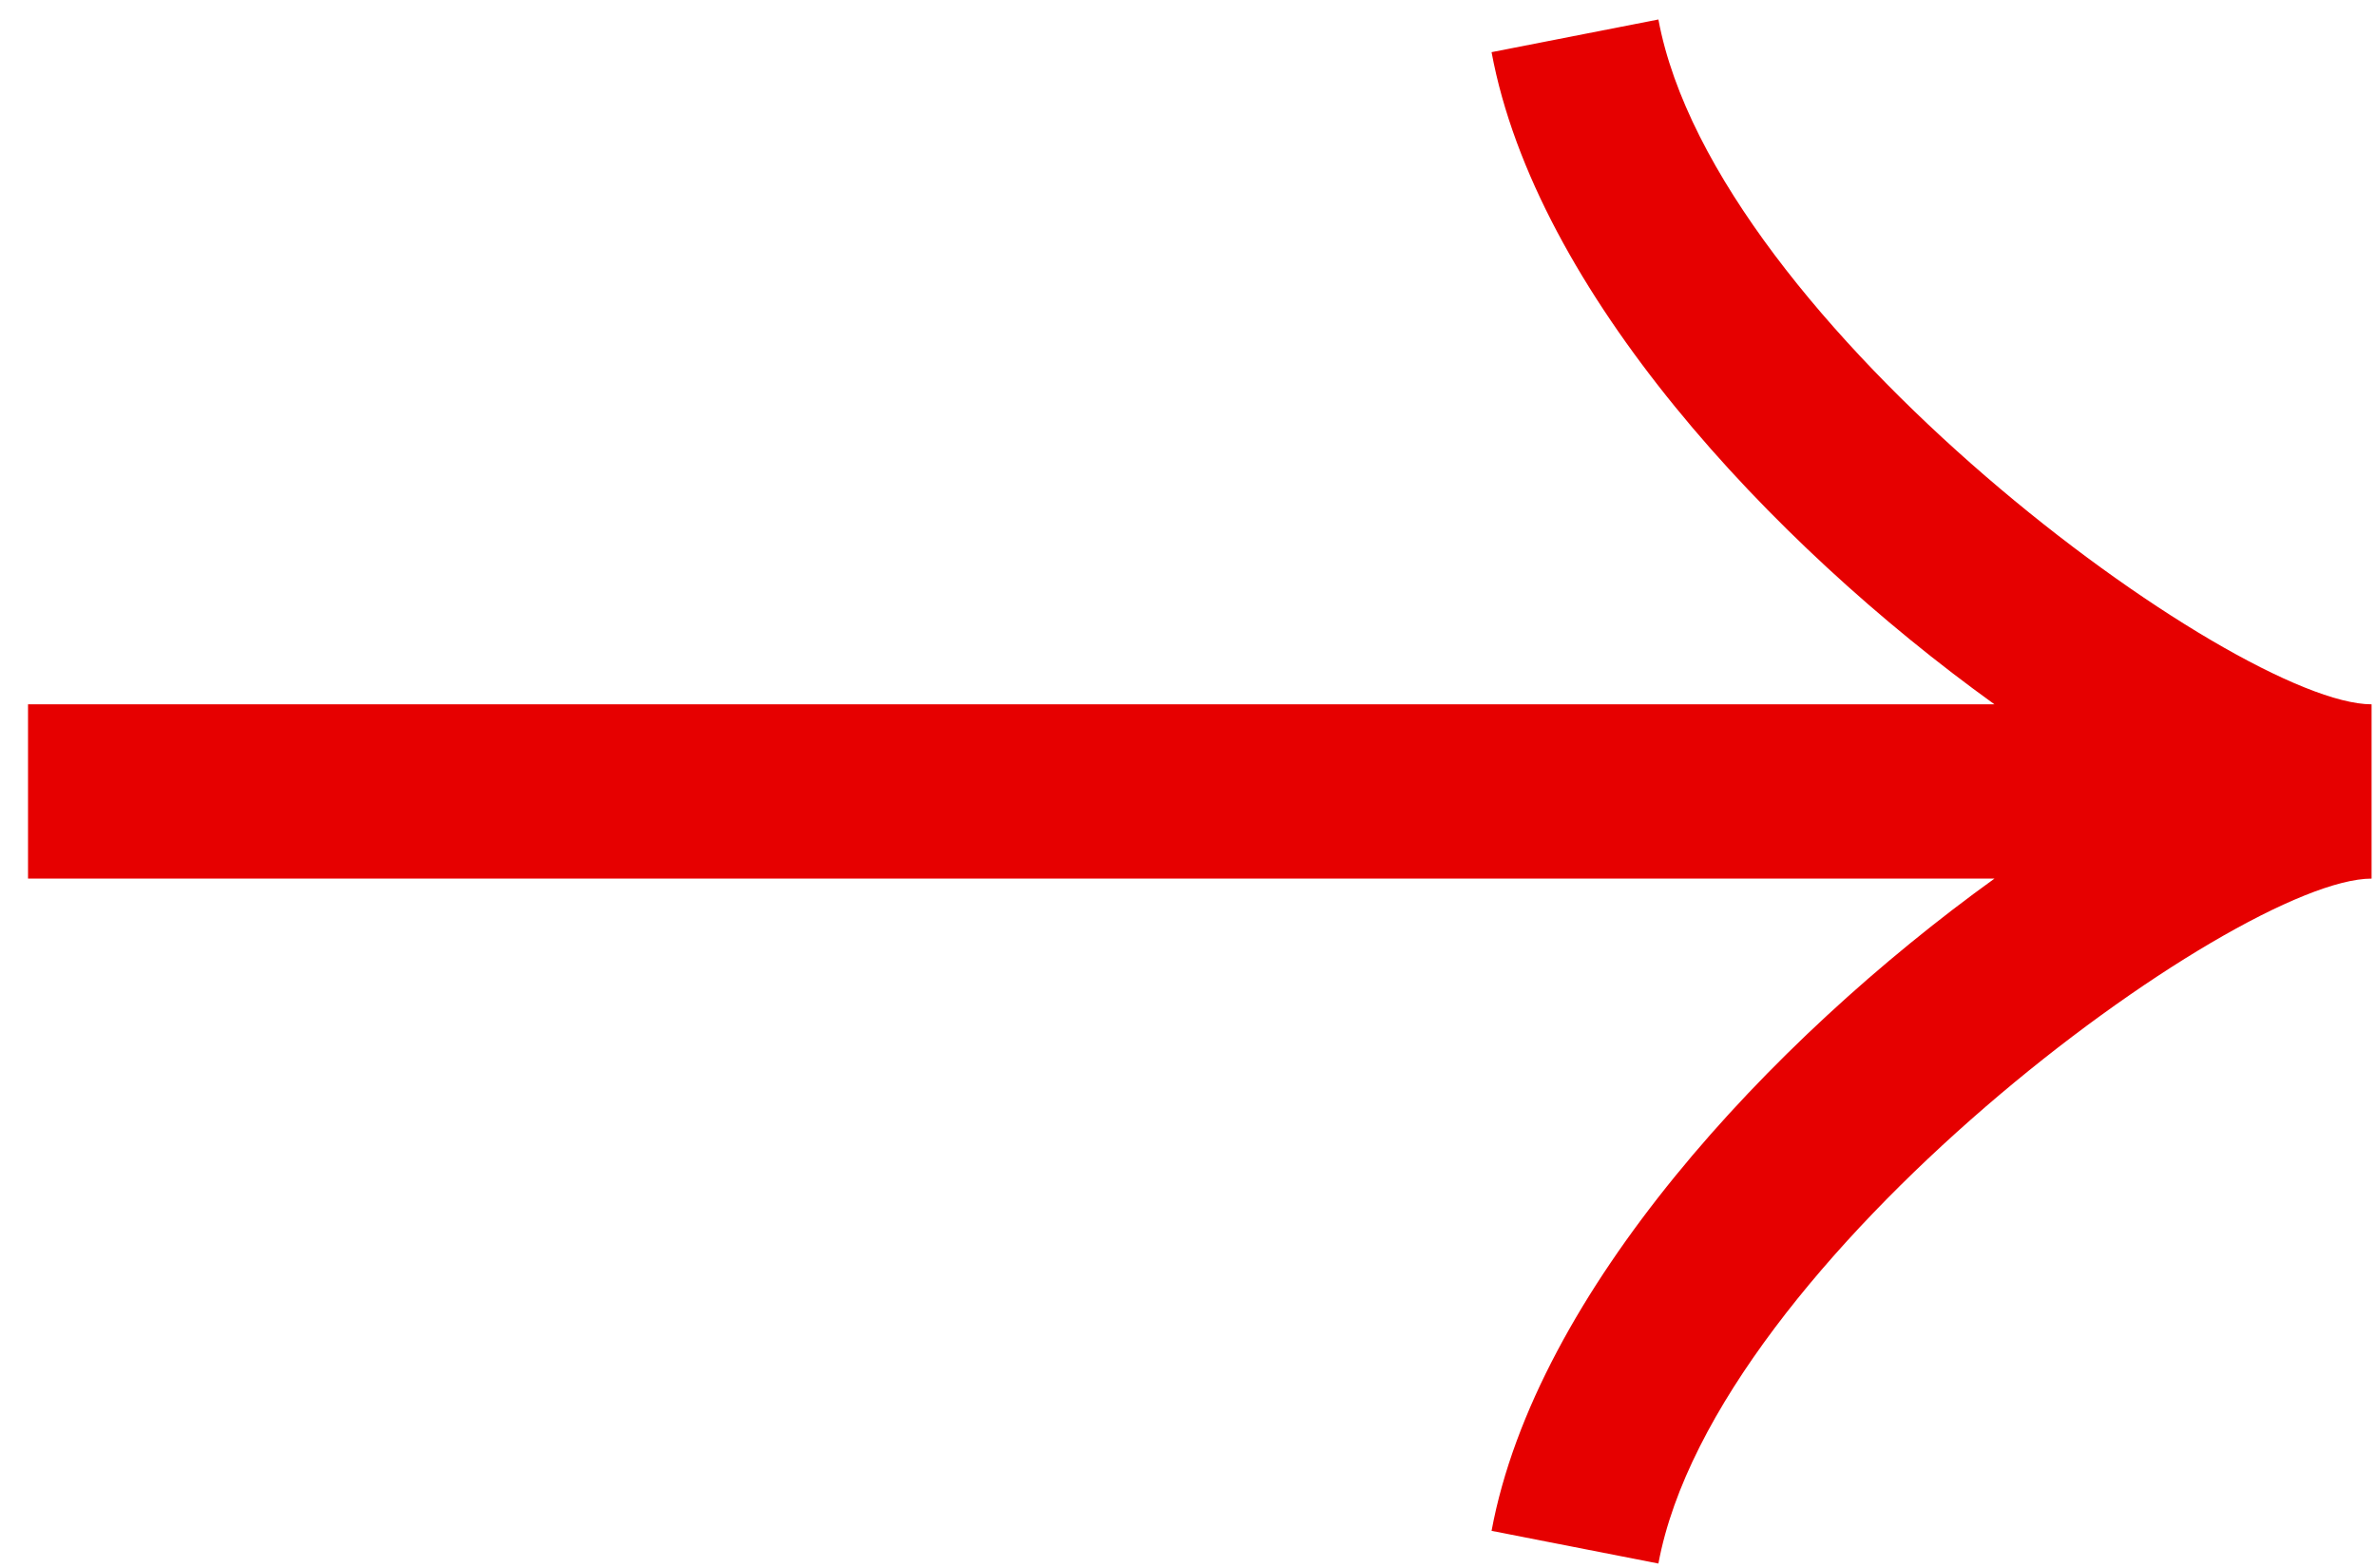 <svg width="50" height="33" viewBox="0 0 50 33" fill="none" xmlns="http://www.w3.org/2000/svg">
<path d="M31.388 1.098C32.321 6.115 37.229 11.41 41.971 14.823H0.59V18.491H41.971C37.229 21.907 32.321 27.202 31.388 32.218L34.899 32.906C36.089 26.496 47.06 18.491 49.907 18.491V14.823C47.06 14.823 36.089 6.821 34.899 0.41L31.388 1.098Z" fill="#E60000"/>
</svg>
